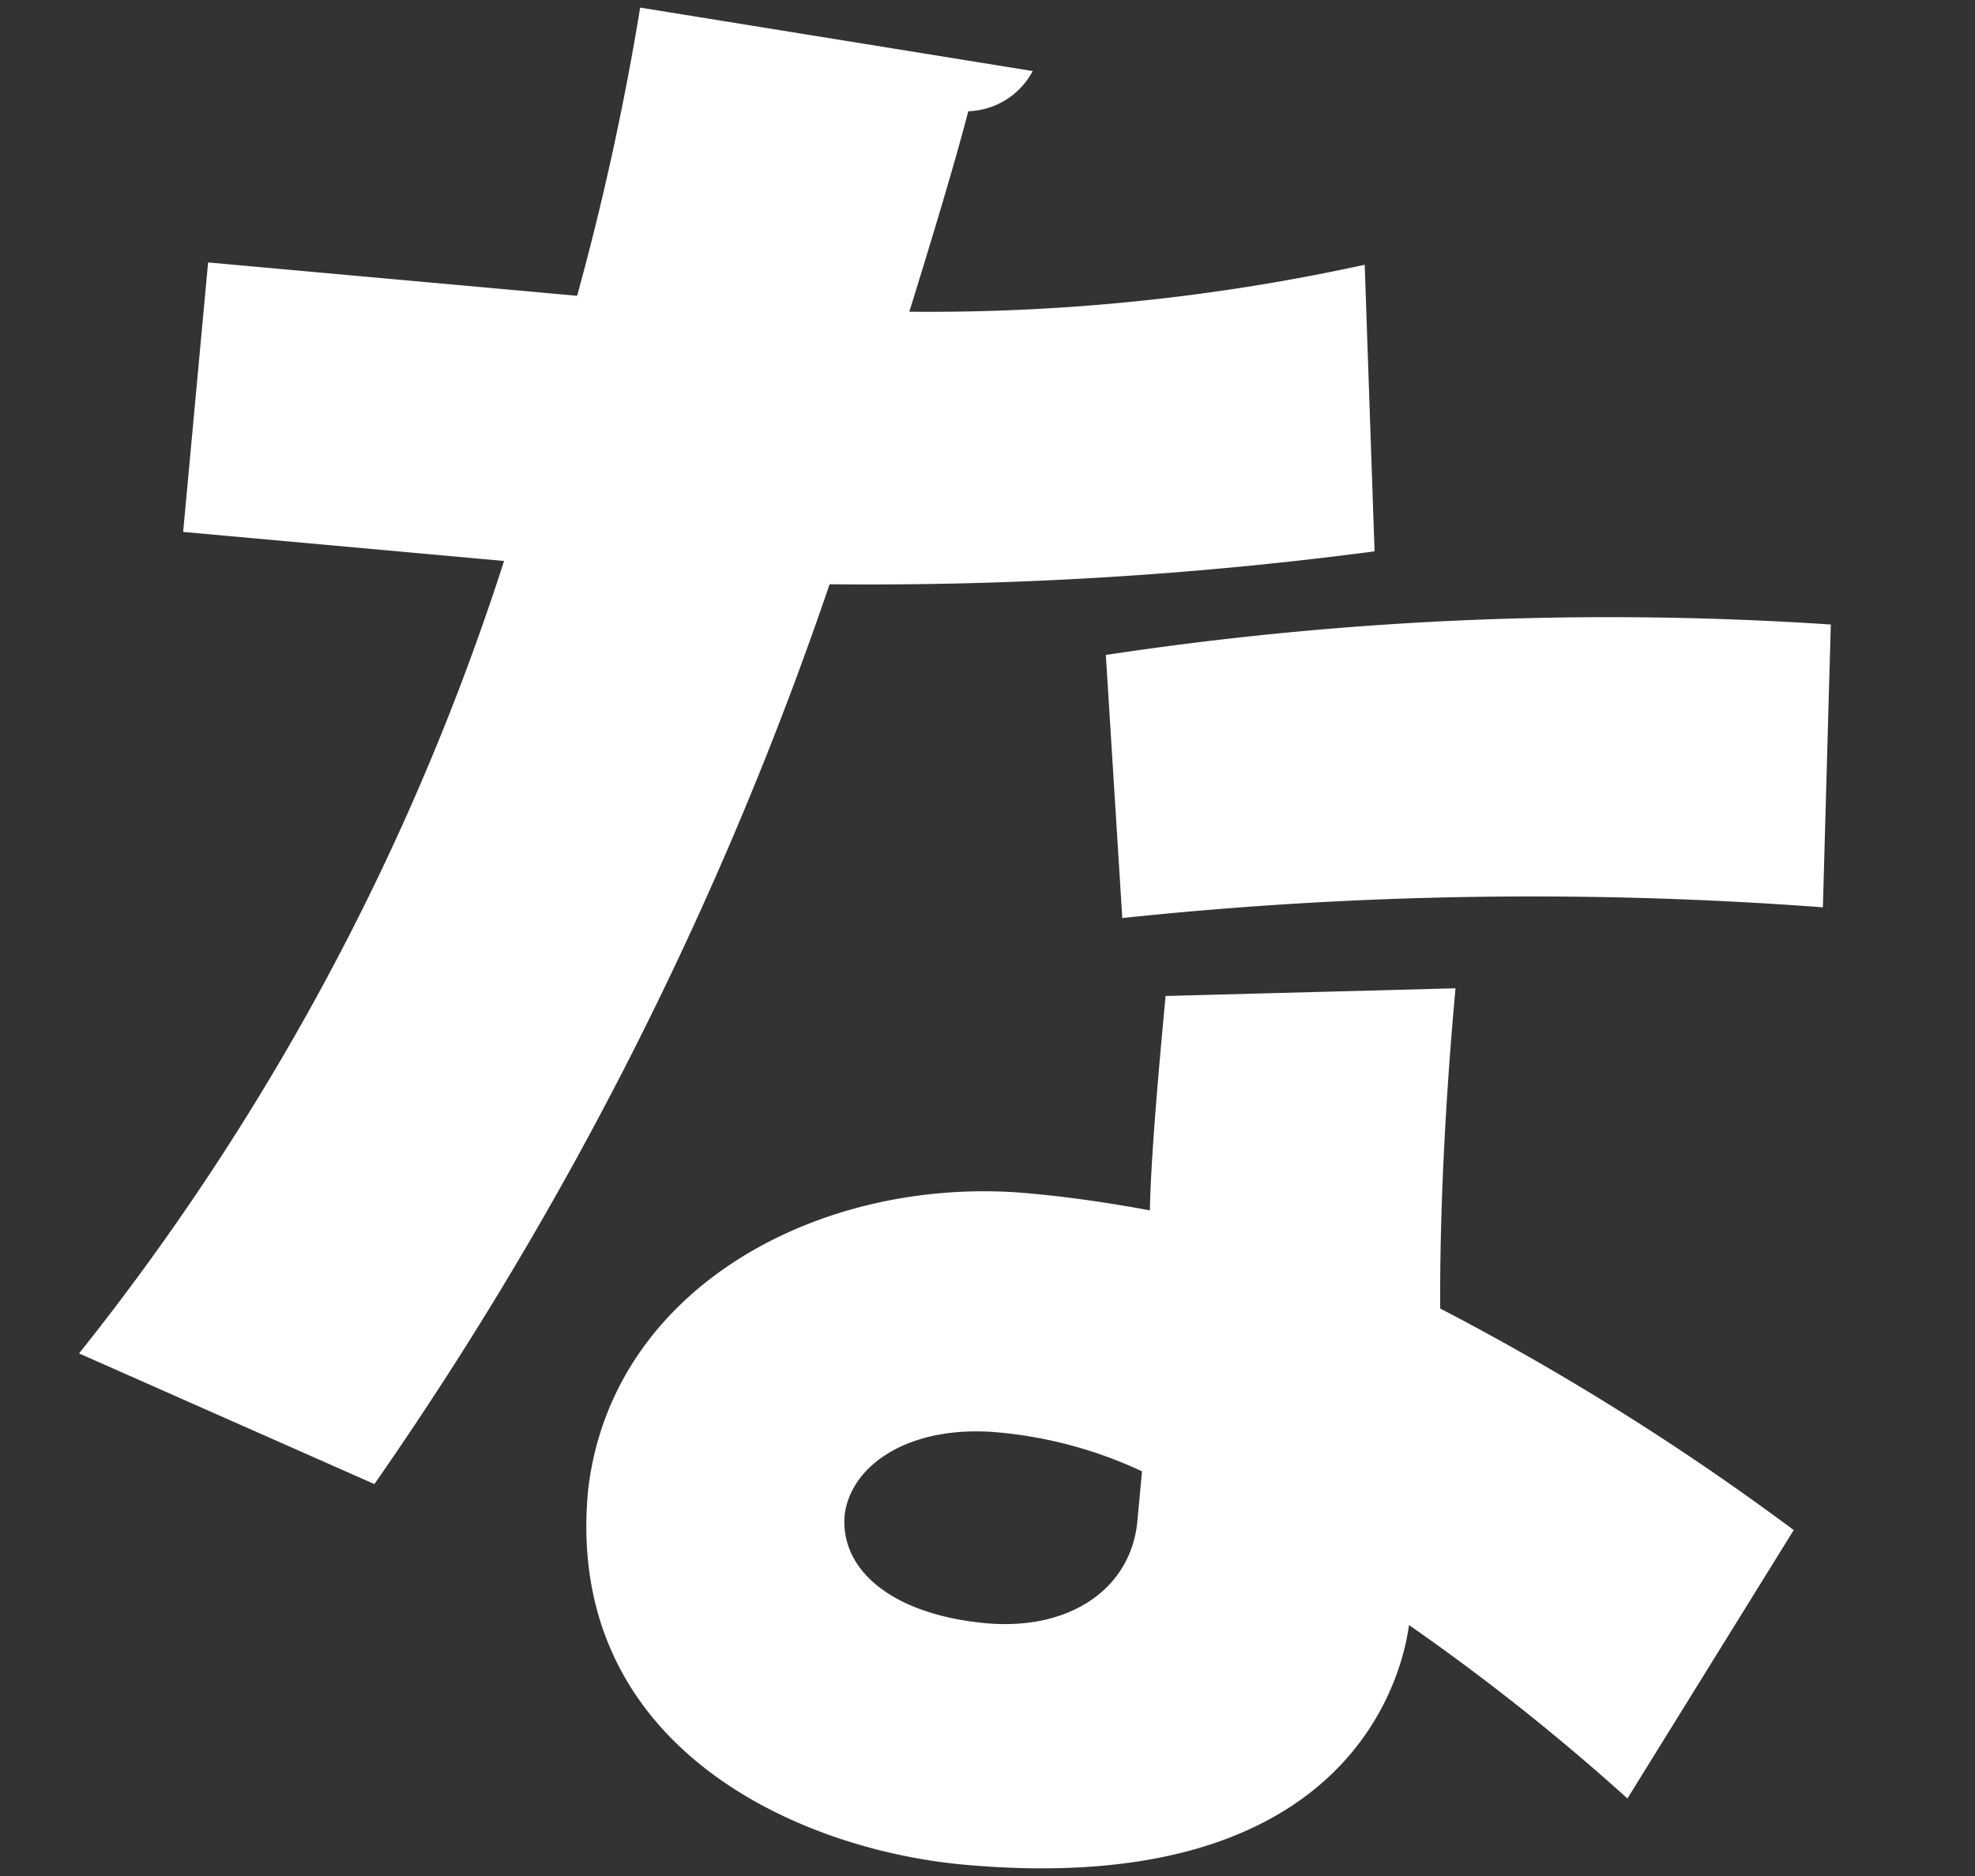 <svg id="text08" xmlns="http://www.w3.org/2000/svg" width="60" height="57" viewBox="0 0 60 57">
  <rect x="0" y="0" width="60" height="57" fill="#333333" stroke="none"/>
  <rect id="長方形_26856" data-name="長方形 26856" width="60" height="57" transform="translate(0 0)" fill="#f7a9a9" opacity="0"/>
  <path id="パス_12961" data-name="パス 12961" d="M98.78,2.515a2.3,2.3,0,0,1-1.957,1.221c-.477,1.837-1.352,4.671-1.792,6.091A61.8,61.8,0,0,0,108.865,8.4l.3,8.708a117.434,117.434,0,0,1-16.556,1A109.581,109.581,0,0,1,78.78,45.448l-8.972-3.97A75.68,75.68,0,0,0,82.719,17.4l-9.749-.882.758-8.188L84.939,9.343A84.323,84.323,0,0,0,86.854.587Zm12.844,27.869c-.281,3.07-.483,6.568-.465,9.729a79.15,79.15,0,0,1,10.74,6.732L116.847,55a67.228,67.228,0,0,0-6.636-5.269c-.208,1.559-1.817,8.339-13.517,7.281-5.058-.459-12.14-3.583-11.425-11.348.7-6.248,7.156-9.614,13.37-9.052,1.217.109,2.428.284,3.7.52.031-1.644.275-4.345.477-6.514ZM102.1,45.061a13.054,13.054,0,0,0-4.379-1.184c-2.618-.236-4.446.937-4.654,2.5-.153,1.68,1.443,3.039,4.306,3.3,2.556.224,4.4-1.064,4.587-3.112Zm20.685-17.137a118.337,118.337,0,0,0-21.284.326l-.5-7.994a102.189,102.189,0,0,1,22.024-.925Z" transform="translate(-67.406 -0.356)" fill="#fff"/>
</svg>
